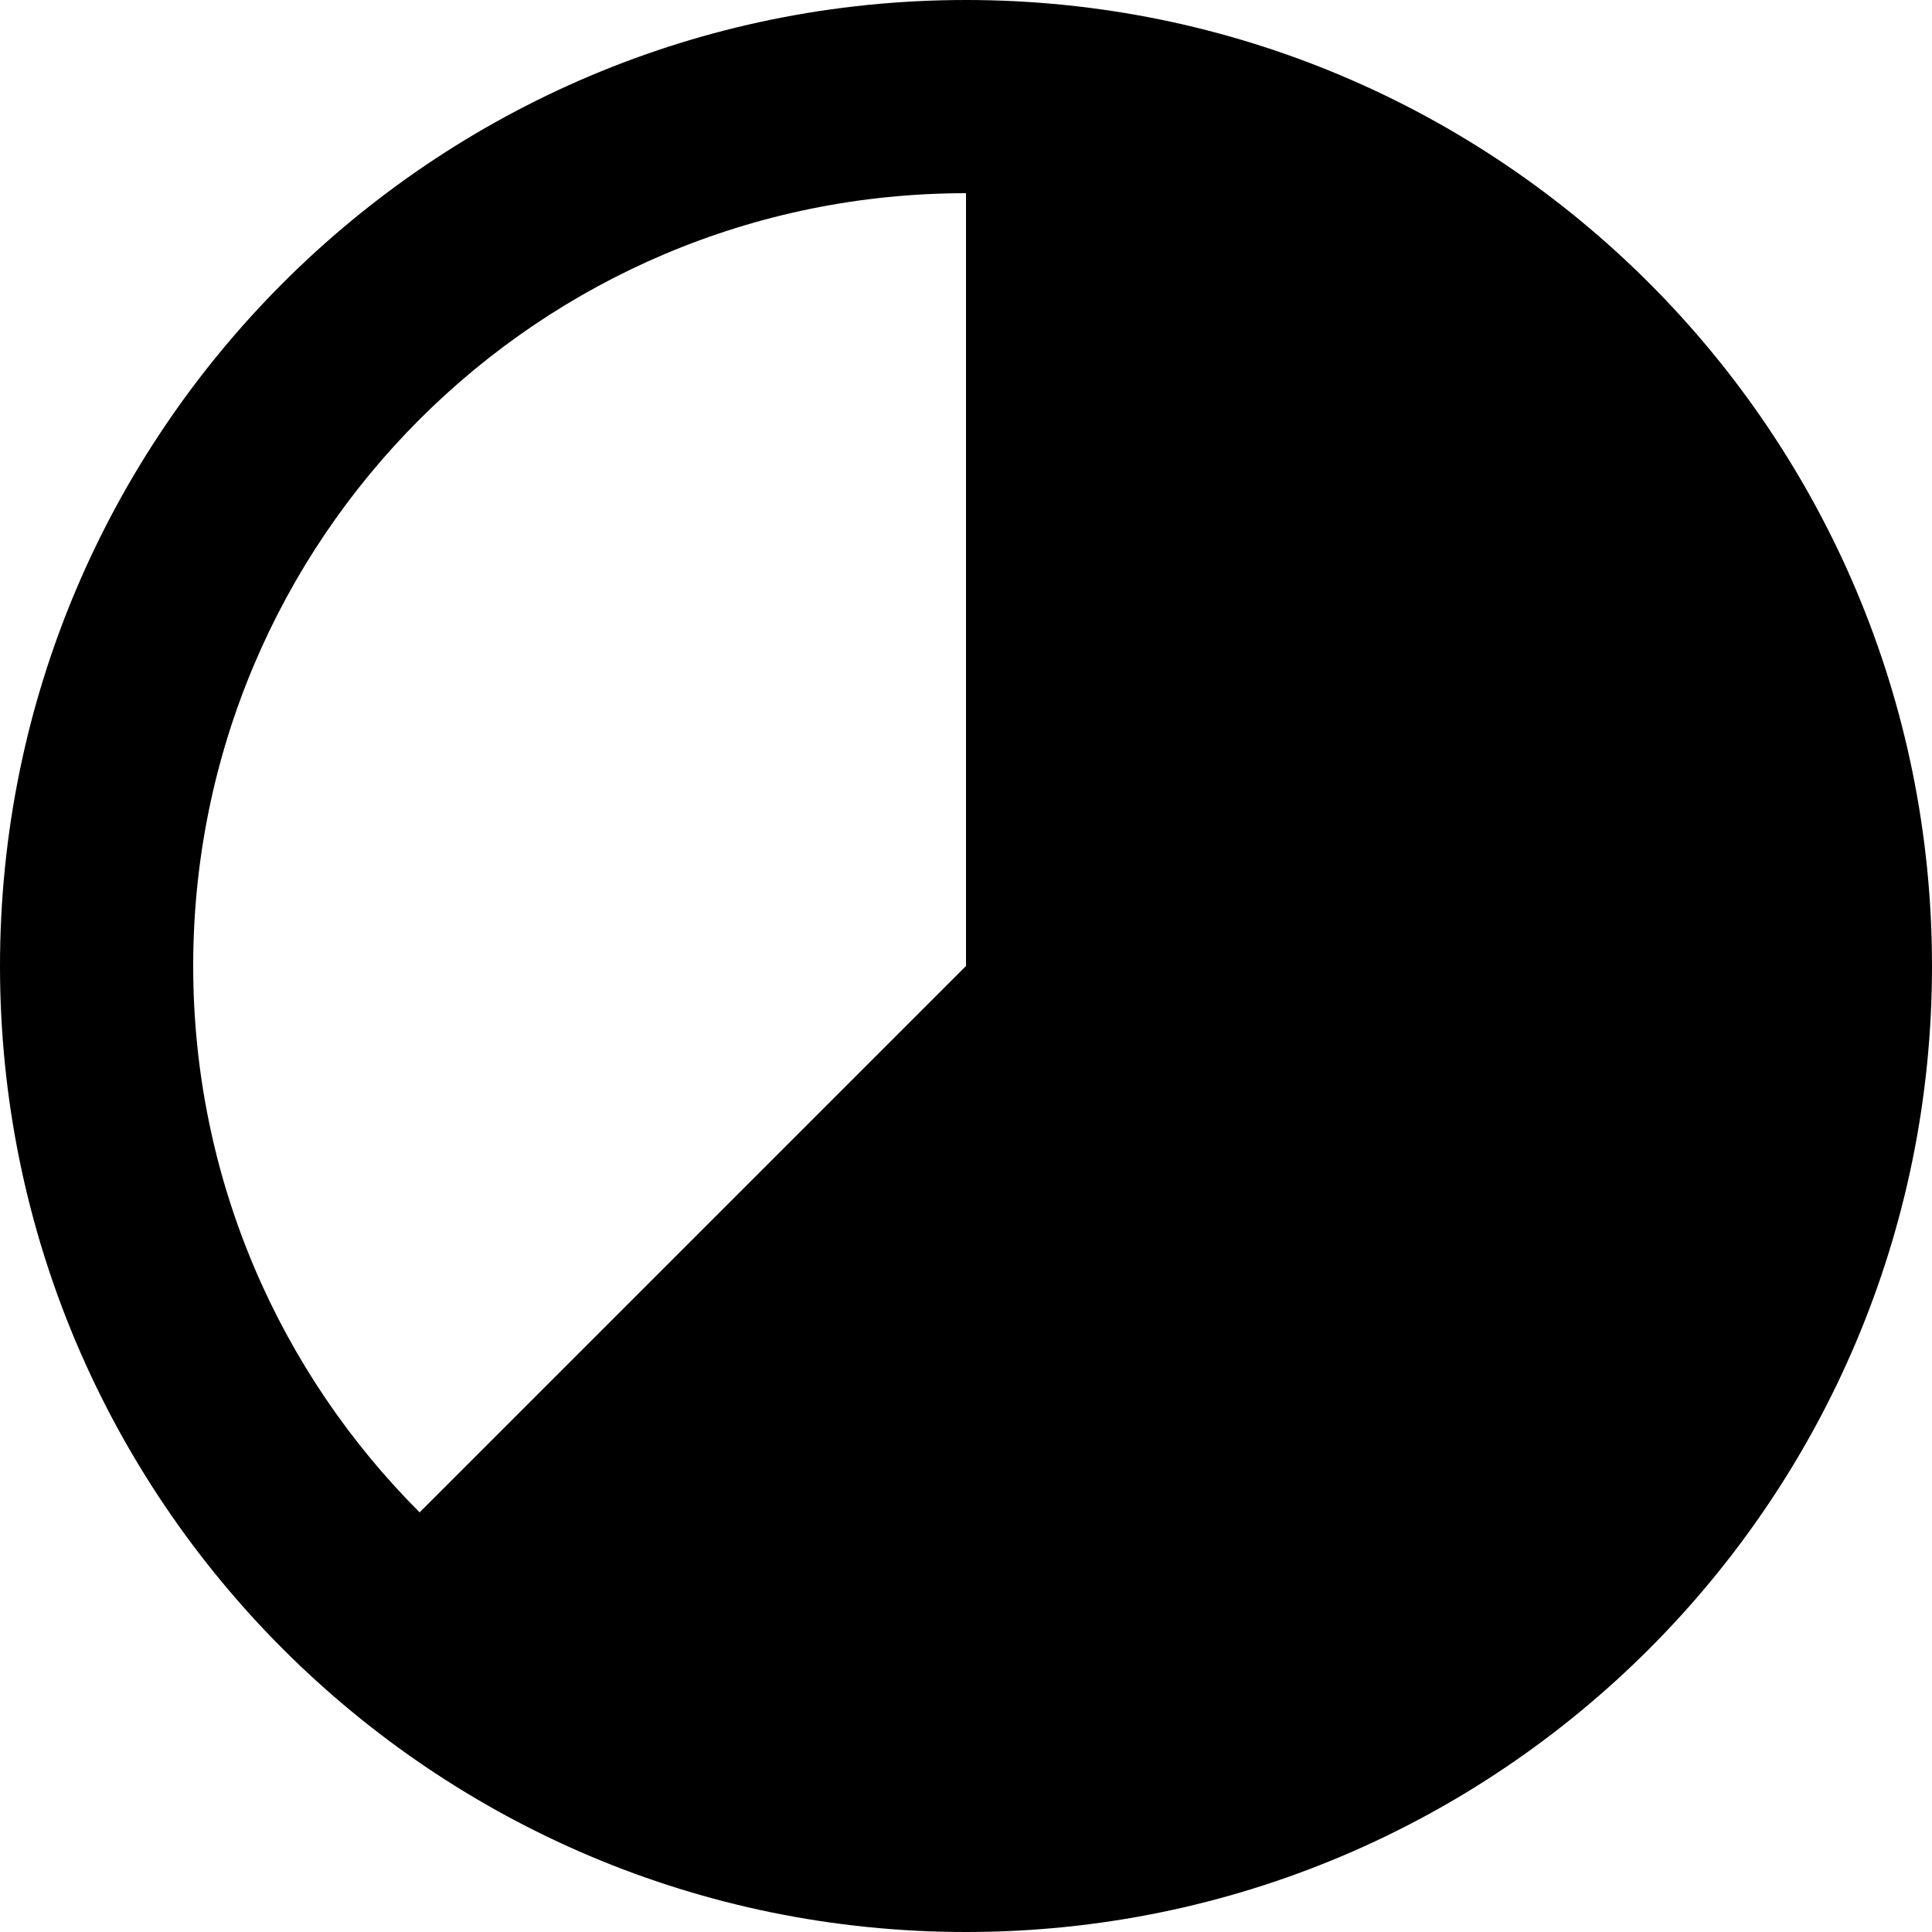 <?xml version="1.0" encoding="utf-8"?>
<!-- Generator: Adobe Illustrator 22.0.1, SVG Export Plug-In . SVG Version: 6.00 Build 0)  -->
<svg version="1.1" id="Capa_1" xmlns="http://www.w3.org/2000/svg" xmlns:xlink="http://www.w3.org/1999/xlink" x="0px" y="0px"
	 width="23px" height="23px" viewBox="0 0 314 314" style="enable-background:new 0 0 314 314;" xml:space="preserve">
<g>
	<g id="_x34_38._Progress">
		<g>
			<path d="M157,0C70.3,0,0,70.3,0,157c0,86.7,70.3,157,157,157s157-70.3,157-157C314,70.3,243.7,0,157,0z M31.4,157
				C31.4,87.6,87.6,31.4,157,31.4V157l-88.8,88.8C45.5,223.1,31.4,191.7,31.4,157z"/>
		</g>
	</g>
</g>
</svg>
